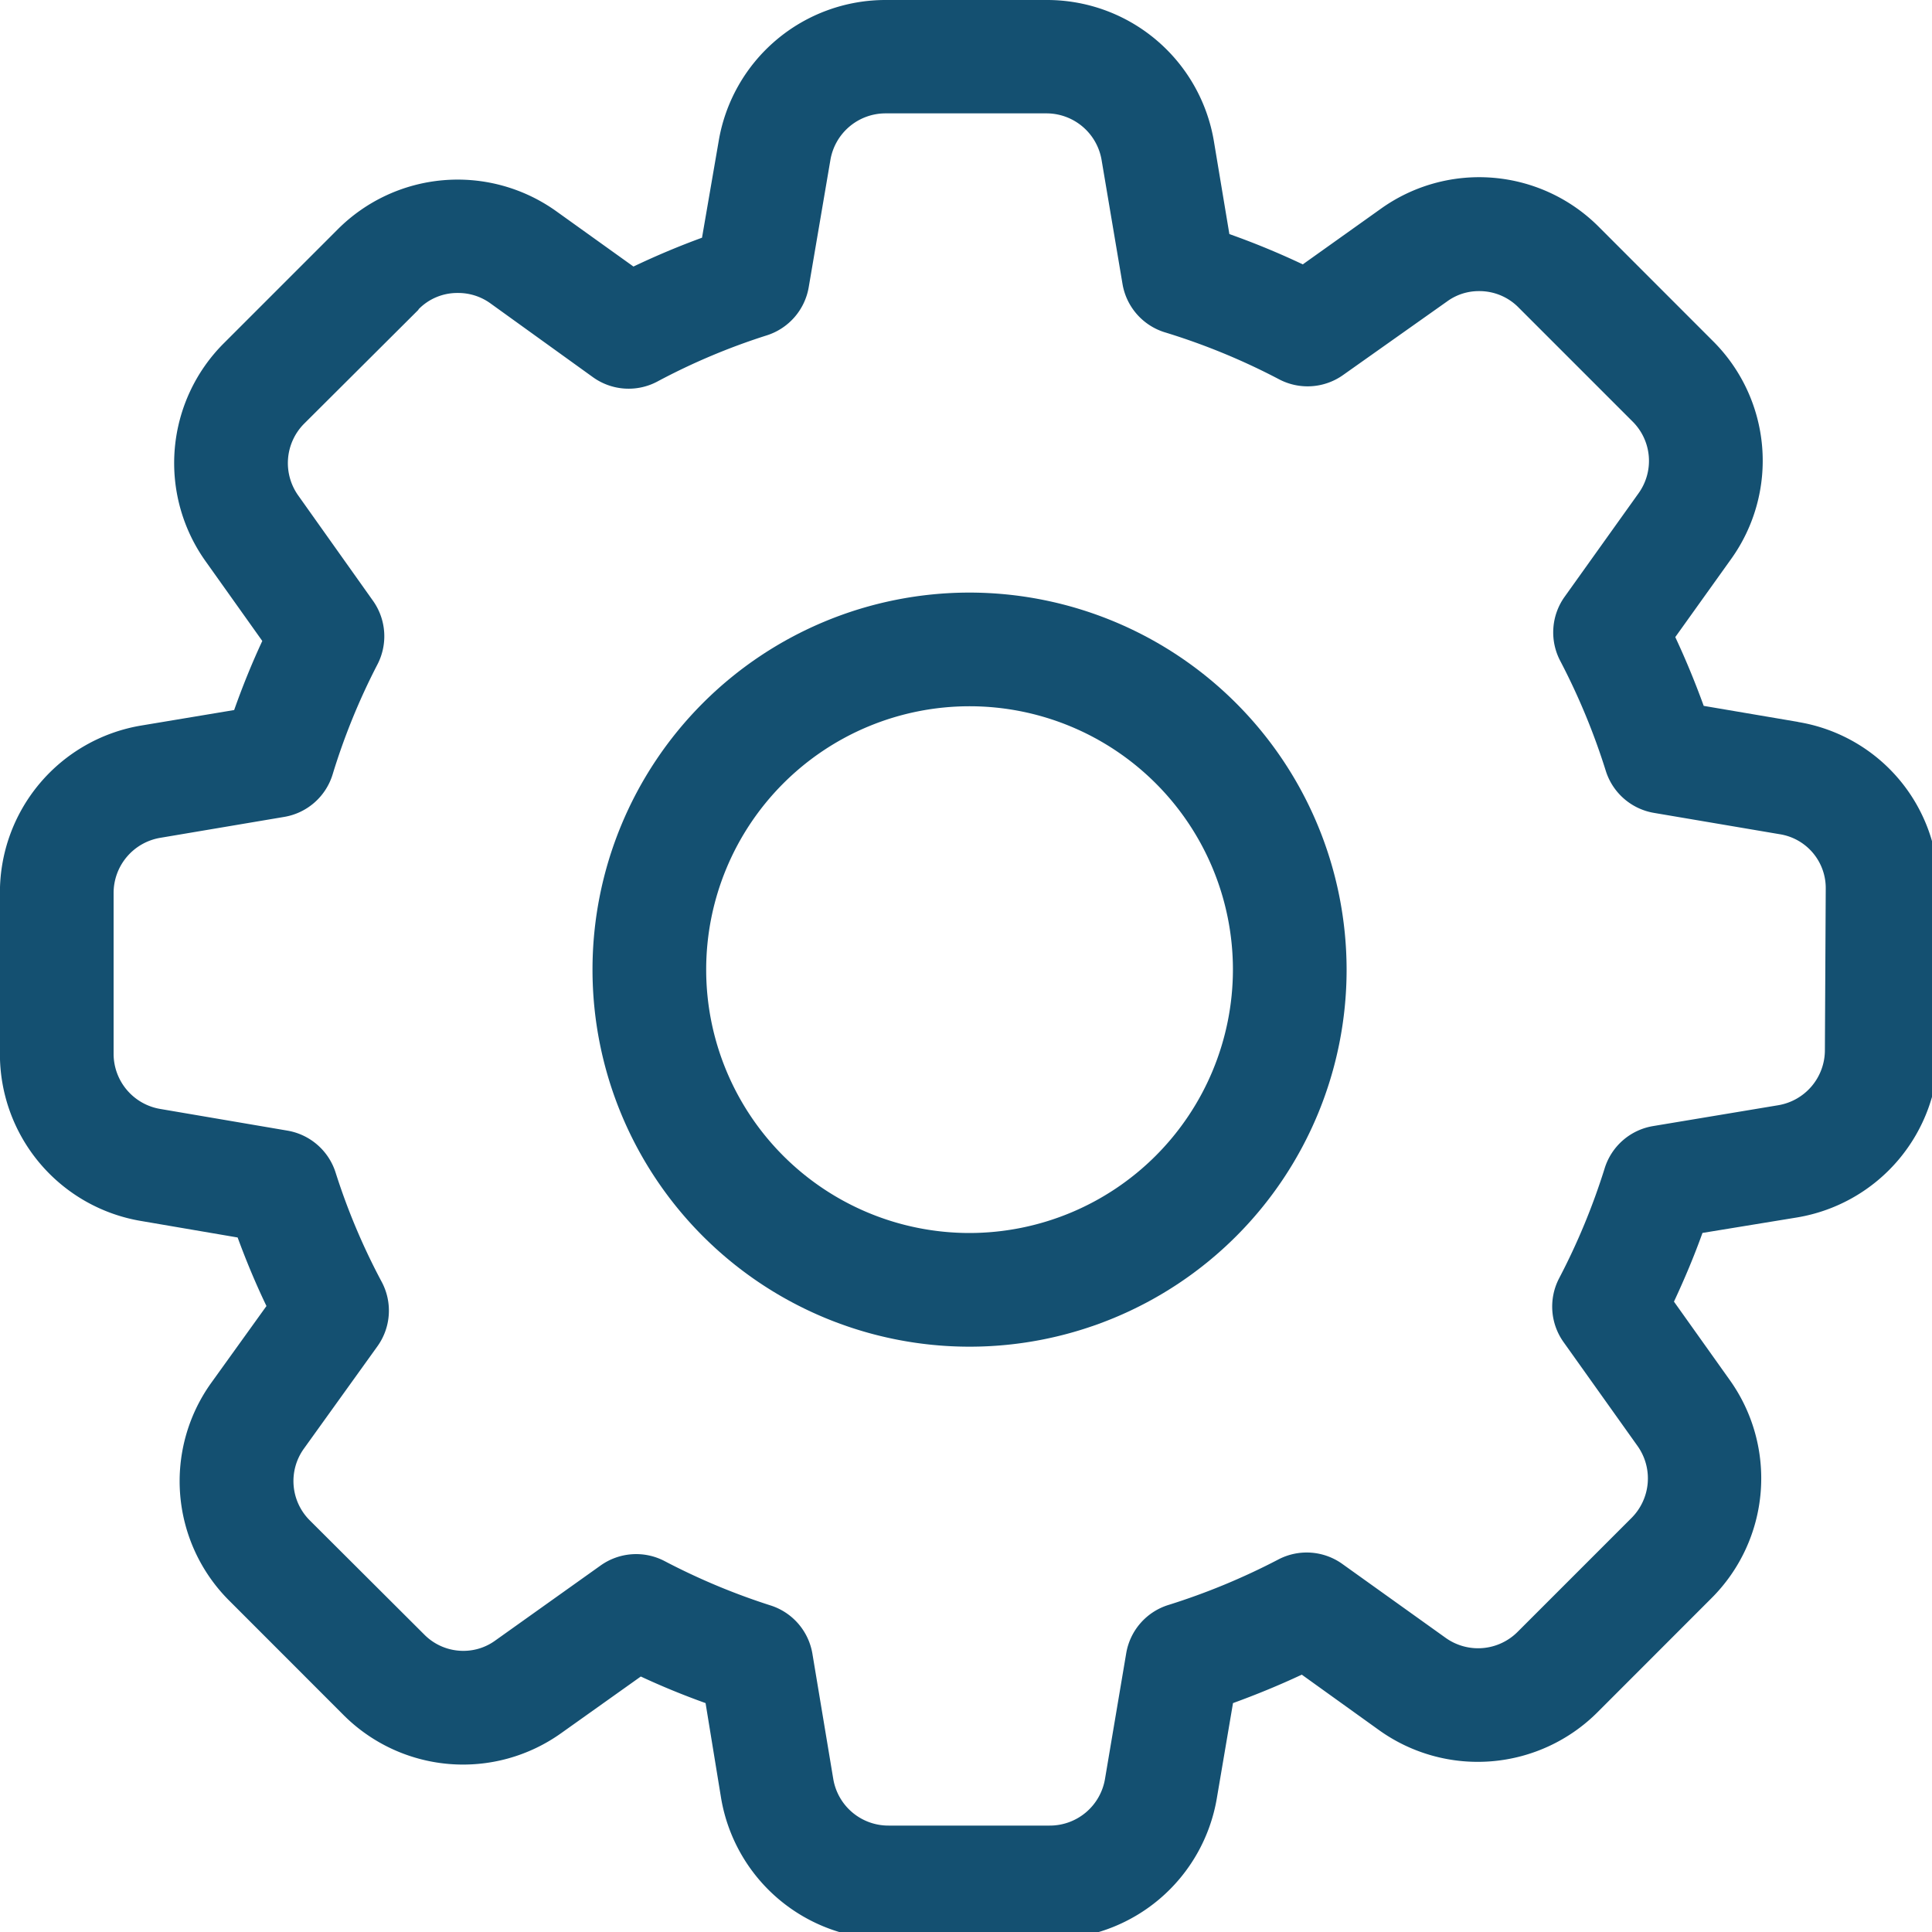 <svg xmlns="http://www.w3.org/2000/svg" xmlns:xlink="http://www.w3.org/1999/xlink" width="25" height="25" viewBox="0 0 25 25">
  <defs>
    <clipPath id="clip-path">
      <rect id="Rectangle_561" data-name="Rectangle 561" width="25" height="25" transform="translate(0 0)" fill="#145071"/>
    </clipPath>
  </defs>
  <g id="Group_1470" data-name="Group 1470" transform="translate(-0.001)">
    <g id="Group_1469" data-name="Group 1469" transform="translate(0.001 0)" clip-path="url(#clip-path)">
      <path id="Path_267" data-name="Path 267" d="M23.271,9.342l-1.224-.208c-.109-.3-.232-.6-.368-.89L22.4,7.236a2.183,2.183,0,0,0-.237-2.826l-1.47-1.471A2.186,2.186,0,0,0,17.871,2.7l-1.012.721a10.082,10.082,0,0,0-.95-.392l-.2-1.2A2.189,2.189,0,0,0,13.54,0H11.463A2.189,2.189,0,0,0,9.3,1.83L9.085,3.076q-.451.165-.887.373L7.2,2.734a2.193,2.193,0,0,0-2.831.236L2.9,4.439a2.19,2.19,0,0,0-.237,2.826l.732,1.029c-.135.29-.256.589-.364.894l-1.2.2A2.19,2.19,0,0,0,0,11.557v2.078A2.189,2.189,0,0,0,1.83,15.8l1.246.213c.11.3.235.6.373.887l-.713.992a2.183,2.183,0,0,0,.237,2.826l1.47,1.471a2.186,2.186,0,0,0,2.821.237l1.029-.732c.27.126.551.241.838.344l.2,1.224A2.19,2.19,0,0,0,11.5,25.093h2.082a2.189,2.189,0,0,0,2.166-1.831l.208-1.224c.3-.109.6-.232.89-.368l1,.718a2.192,2.192,0,0,0,2.83-.235l1.47-1.471a2.19,2.19,0,0,0,.237-2.826l-.721-1.013c.14-.3.263-.593.369-.889l1.222-.2a2.19,2.19,0,0,0,1.832-2.166V11.512a2.168,2.168,0,0,0-1.821-2.17m.351,4.243a.723.723,0,0,1-.6.716l-1.621.27a.792.792,0,0,0-.63.551,8.593,8.593,0,0,1-.587,1.417.792.792,0,0,0,.058.83l.955,1.341a.724.724,0,0,1-.079.934l-1.47,1.47a.722.722,0,0,1-.933.08l-1.335-.955a.792.792,0,0,0-.833-.058,8.661,8.661,0,0,1-1.419.587.792.792,0,0,0-.547.626L14.3,23.017a.724.724,0,0,1-.716.606H11.5a.723.723,0,0,1-.716-.6l-.27-1.621a.793.793,0,0,0-.546-.629A8.6,8.6,0,0,1,8.6,20.2a.793.793,0,0,0-.828.058l-1.359.968A.7.7,0,0,1,6,21.362a.71.71,0,0,1-.512-.214L4.011,19.675a.718.718,0,0,1-.078-.929l.949-1.321a.791.791,0,0,0,.057-.84,8.406,8.406,0,0,1-.595-1.411.794.794,0,0,0-.625-.544l-1.643-.28a.724.724,0,0,1-.605-.716V11.557a.724.724,0,0,1,.606-.716l1.6-.27a.792.792,0,0,0,.629-.553A8.475,8.475,0,0,1,4.884,8.6a.793.793,0,0,0-.058-.828L3.861,6.413a.723.723,0,0,1,.078-.933l1.475-1.47L5.419,4a.7.7,0,0,1,.507-.209.712.712,0,0,1,.419.133l1.326.955a.791.791,0,0,0,.84.056,8.4,8.4,0,0,1,1.411-.595.794.794,0,0,0,.544-.625l.28-1.643a.724.724,0,0,1,.716-.605h2.078a.724.724,0,0,1,.716.606l.27,1.6a.792.792,0,0,0,.554.629,8.554,8.554,0,0,1,1.472.606.793.793,0,0,0,.831-.057L18.727,3.9a.694.694,0,0,1,.414-.133.71.71,0,0,1,.512.214l1.473,1.473a.718.718,0,0,1,.077.93l-.955,1.337a.793.793,0,0,0-.057.832,8.654,8.654,0,0,1,.588,1.419.792.792,0,0,0,.626.547l1.621.275h0a.705.705,0,0,1,.6.706Z" transform="translate(-0.001 0)" fill="#145071"/>
      <path id="Path_268" data-name="Path 268" d="M161.332,156.453a4.879,4.879,0,1,0,4.879,4.879,4.884,4.884,0,0,0-4.879-4.879m0,8.287a3.408,3.408,0,1,1,3.408-3.408,3.412,3.412,0,0,1-3.408,3.408" transform="translate(-148.786 -148.785)" fill="#145071"/>
    </g>
  </g>
</svg>
